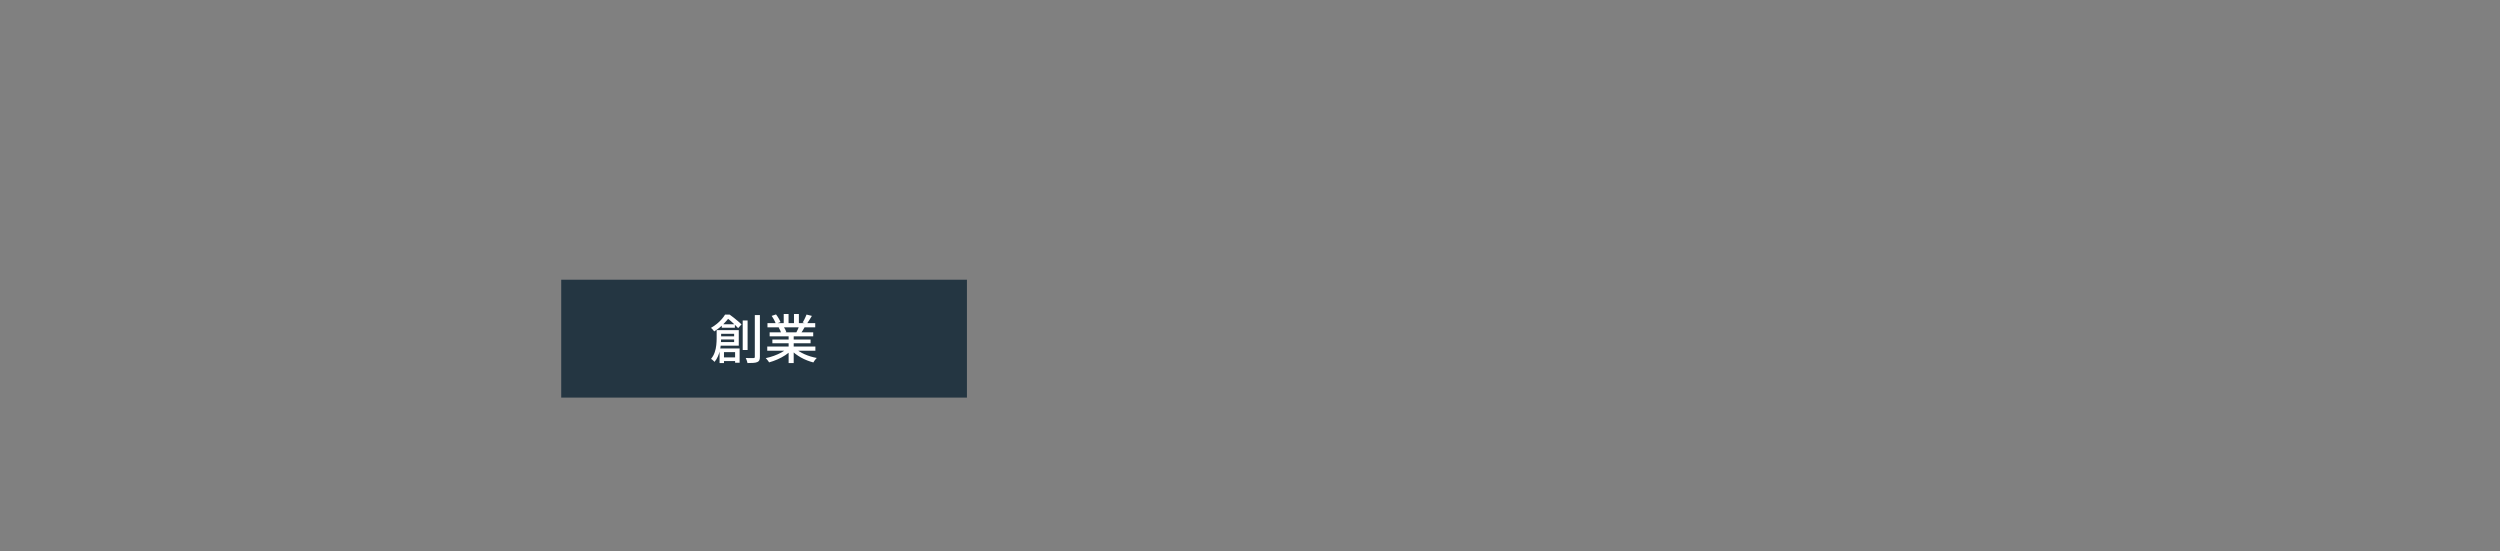 <?xml version="1.0" encoding="UTF-8"?><svg id="_レイヤー_2" xmlns="http://www.w3.org/2000/svg" viewBox="0 0 980 216"><rect x="0" y="0" width="980" height="216" fill="#808080" stroke="none"/><defs><style>.cls-1{fill:none;}.cls-1,.cls-2,.cls-3{stroke-width:0px;}.cls-2{fill:#fff;}.cls-3{fill:#243642;}</style></defs><g id="_レイヤー_1-2"><rect class="cls-3" x="220" y="109.65" width="159.04" height="46.21"/><path class="cls-2" d="M284.22,123.33h1.11v.39h.64v.56c-.61.84-1.41,1.77-2.4,2.78-.99,1.01-2.2,1.96-3.62,2.86-.08-.14-.2-.3-.35-.48-.15-.18-.3-.35-.46-.52-.16-.17-.31-.3-.45-.39.87-.5,1.66-1.04,2.37-1.63s1.34-1.19,1.87-1.81.97-1.21,1.29-1.76ZM280.93,129.42h1.75v3.25c0,.68-.03,1.41-.1,2.2s-.19,1.6-.37,2.43c-.19.84-.45,1.64-.79,2.42s-.78,1.49-1.33,2.14c-.08-.11-.21-.25-.38-.4-.17-.16-.35-.31-.52-.46-.18-.15-.33-.25-.46-.32.66-.8,1.14-1.67,1.45-2.61.31-.94.52-1.88.61-2.83.09-.95.14-1.81.14-2.6v-3.23ZM281.78,131.85h6.99v1.22h-6.99v-1.22ZM281.91,129.42h7.69v6.09h-7.74v-1.41h5.92v-3.25h-5.88v-1.43ZM282.06,136.59h7.87v5.59h-1.77v-4.14h-4.36v4.27h-1.73v-5.72ZM282.81,140.09h6.52v1.45h-6.52v-1.45ZM282.94,127.1h5.13v1.37h-5.13v-1.37ZM284.62,123.33h1.41c.53.37,1.08.79,1.66,1.25.58.46,1.13.92,1.66,1.37.53.45.97.85,1.33,1.21l-1.33,1.47c-.31-.36-.72-.78-1.21-1.25-.49-.48-1.01-.96-1.56-1.44-.55-.48-1.07-.9-1.57-1.24h-.38v-1.37ZM291.14,125.61h1.92v11.58h-1.92v-11.58ZM295.89,123.5h1.99v16.38c0,.59-.08,1.05-.23,1.36-.16.31-.42.54-.79.69-.37.17-.87.27-1.5.32-.63.05-1.41.07-2.35.07-.03-.18-.08-.39-.15-.63-.07-.24-.15-.48-.25-.73-.09-.24-.19-.45-.29-.63.68.03,1.31.04,1.88.04h1.15c.2-.01.34-.06.42-.12.08-.07.12-.2.12-.39v-16.36Z"/><path class="cls-2" d="M308.63,136.53l1.62.73c-.67.7-1.48,1.37-2.44,1.99-.96.62-1.98,1.17-3.08,1.65-1.1.48-2.18.86-3.25,1.15-.1-.18-.22-.37-.37-.57s-.31-.4-.47-.59c-.16-.19-.32-.36-.48-.5,1.07-.22,2.14-.52,3.21-.91,1.07-.39,2.07-.83,2.99-1.34.93-.5,1.68-1.04,2.27-1.61ZM300.76,135.85h18.87v1.64h-18.87v-1.64ZM300.85,126.67h18.72v1.64h-18.72v-1.64ZM301.7,130.27h17.08v1.57h-17.08v-1.57ZM302.47,123.83l1.73-.58c.36.46.7.97,1.03,1.53.33.57.57,1.06.73,1.49l-1.84.64c-.13-.41-.35-.91-.66-1.49-.31-.58-.64-1.11-.98-1.6ZM302.77,133.11h14.98v1.45h-14.98v-1.45ZM305.23,128.39l1.95-.33c.23.32.44.68.64,1.08.2.4.34.75.43,1.04l-2.03.37c-.07-.29-.2-.64-.38-1.05-.19-.41-.38-.78-.6-1.11ZM307.22,123.09h1.9v4.35h-1.9v-4.35ZM309.14,131.04h1.99v11.29h-1.99v-11.29ZM311.64,136.49c.46.43,1,.84,1.63,1.24s1.33.77,2.08,1.11c.75.34,1.54.63,2.36.88s1.64.45,2.47.6c-.14.14-.3.31-.48.52-.18.21-.34.42-.49.64-.15.22-.28.42-.37.6-.84-.22-1.67-.49-2.5-.82-.83-.32-1.62-.7-2.38-1.13-.76-.43-1.47-.89-2.14-1.4-.66-.5-1.24-1.05-1.74-1.63l1.56-.62ZM311.24,123.09h1.92v4.25h-1.92v-4.25ZM313.33,127.7l2.12.5c-.27.48-.54.95-.81,1.4-.27.45-.53.83-.77,1.15l-1.69-.48c.2-.37.41-.8.63-1.28.22-.48.4-.91.52-1.28ZM316.17,123.31l2.09.52c-.33.55-.67,1.1-1.02,1.66-.35.55-.67,1.03-.95,1.43l-1.65-.5c.18-.29.37-.62.56-.98.18-.37.36-.74.53-1.11.17-.37.31-.71.43-1.01Z"/><rect class="cls-1" width="980" height="216"/></g></svg>